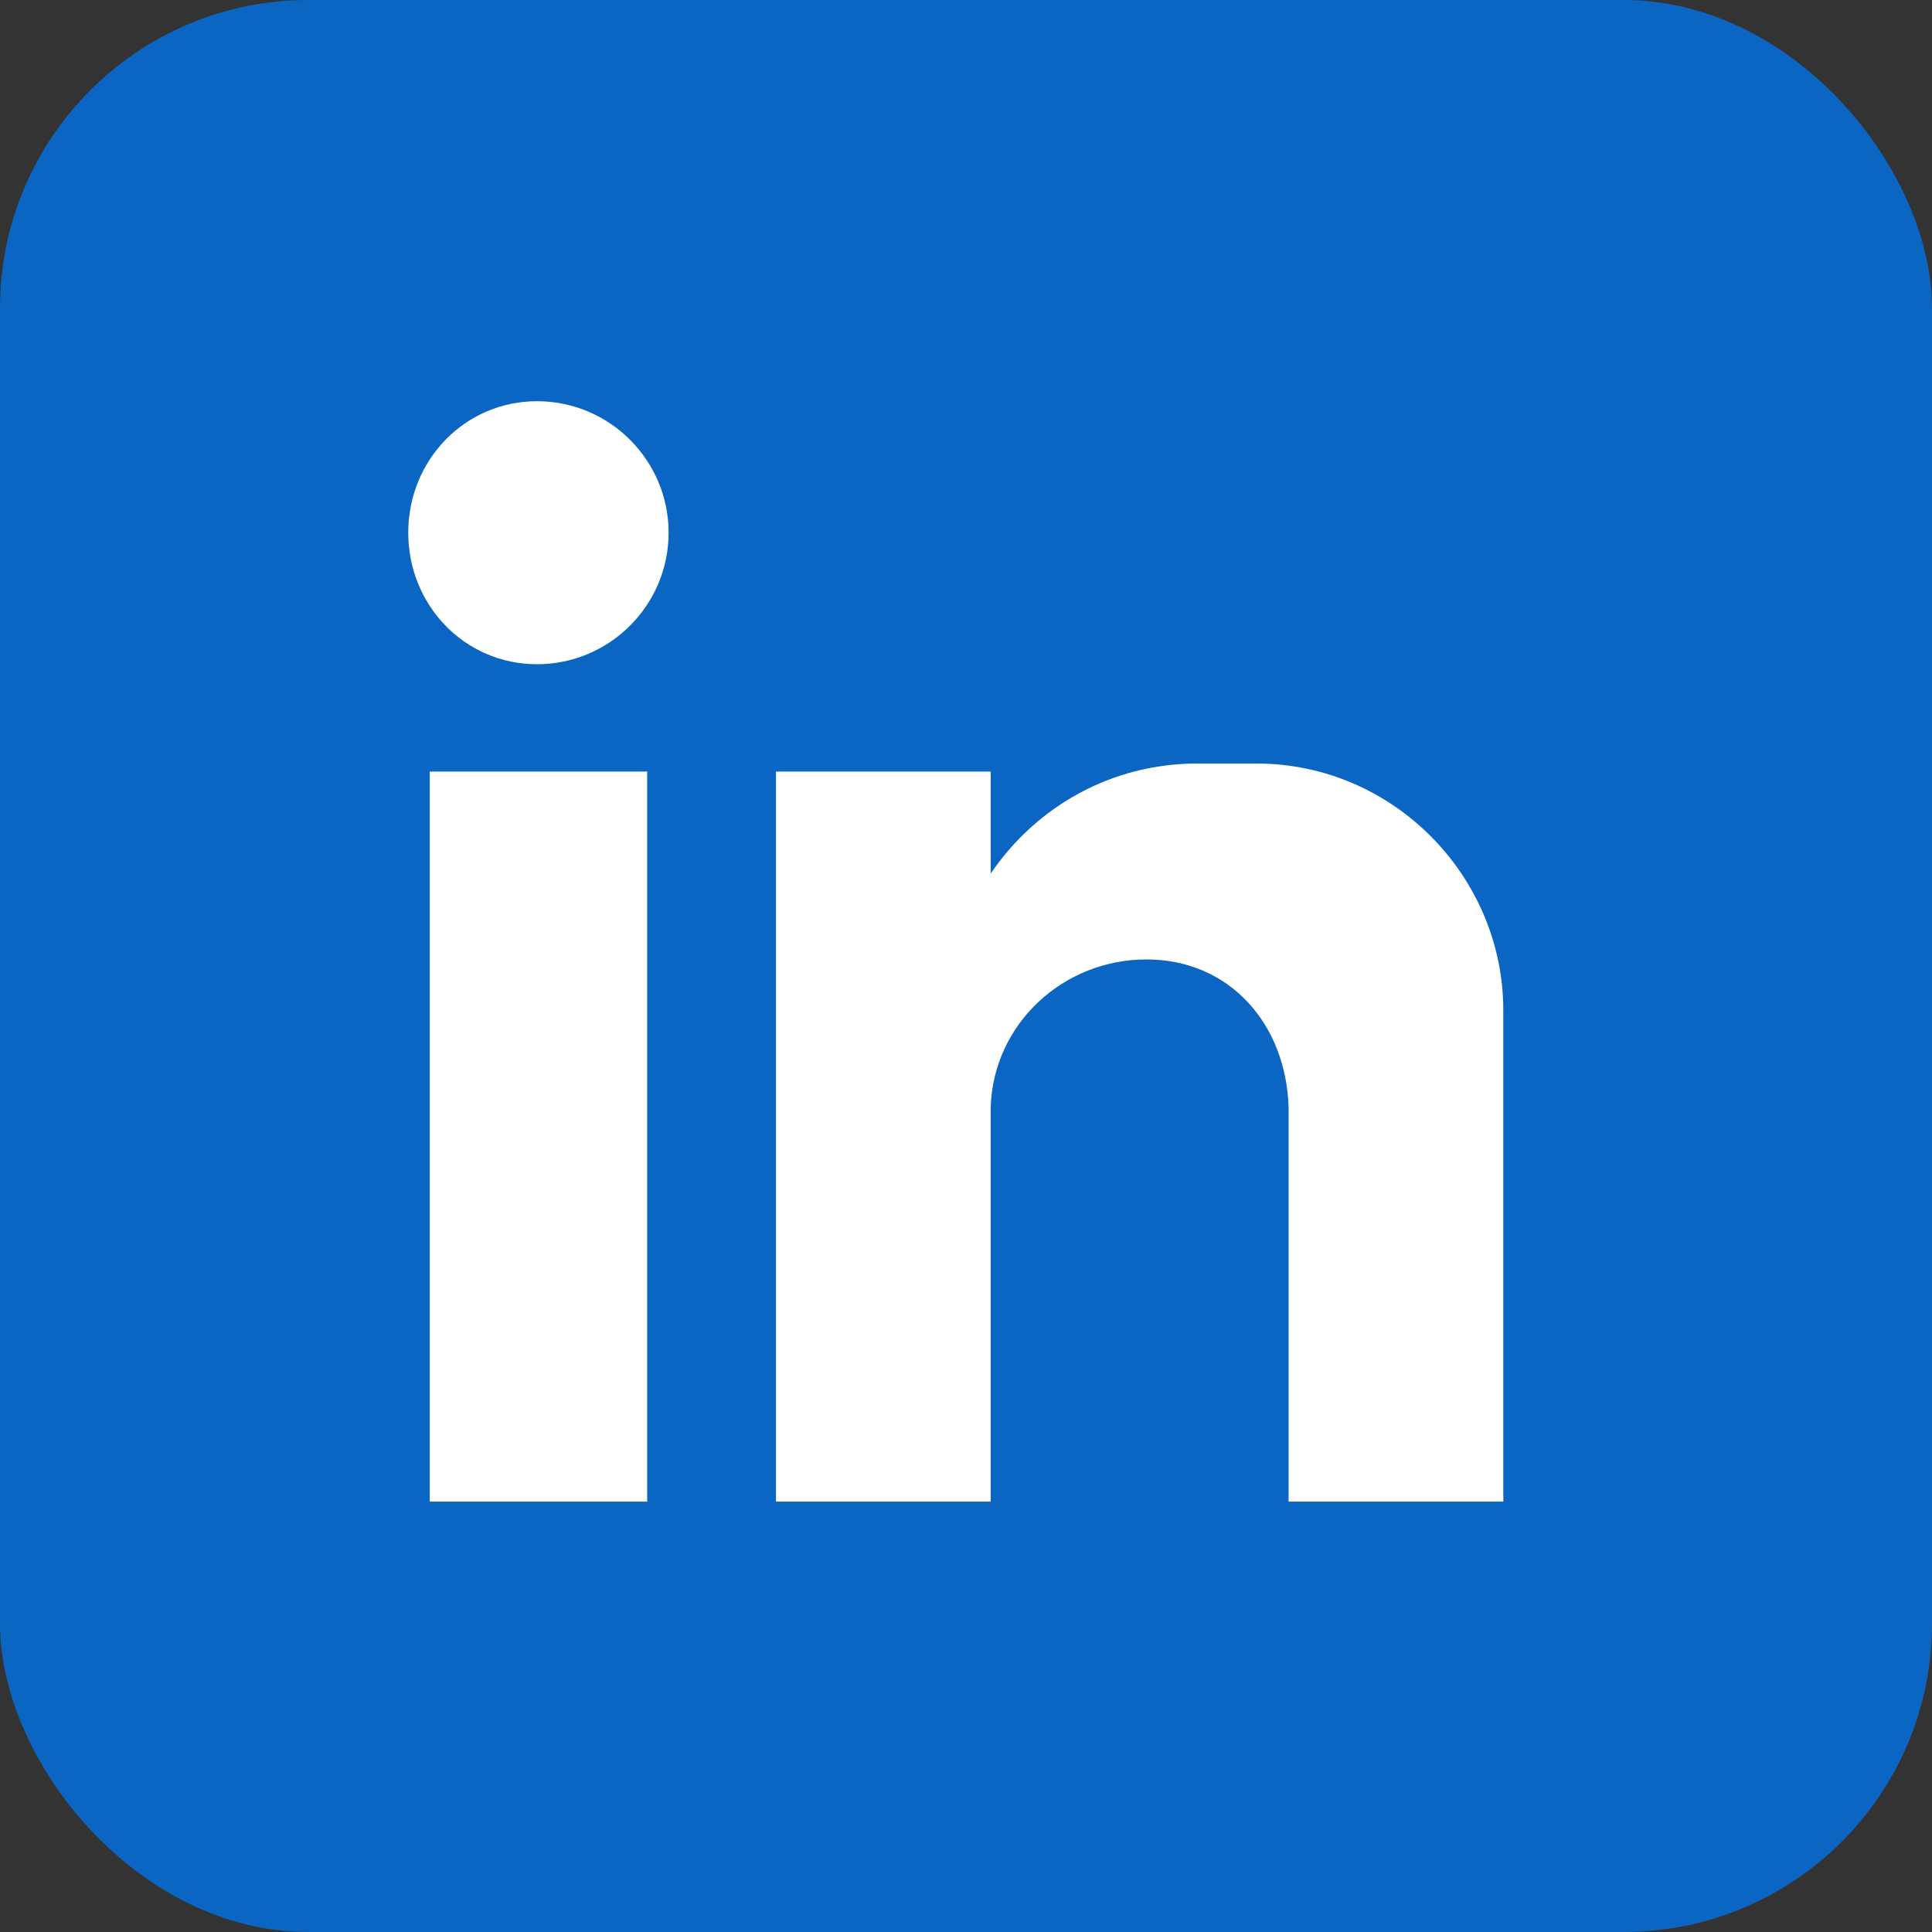<?xml version="1.0" encoding="UTF-8"?><svg id="Laag_2" xmlns="http://www.w3.org/2000/svg" viewBox="0 0 450 450"><rect x="0" y="0" width="450" height="450" fill="#333333" stroke="none"/><defs><style>.cls-1{fill:#fff;fill-rule:evenodd;}.cls-2{fill:#0b66c3;}</style></defs><g id="Layer_1"><rect class="cls-2" x="0" width="450" height="450" rx="71.79" ry="71.79"/><path class="cls-1" d="M100.1,179.71h50.64v170.04h-50.64v-170.04ZM125.1,93.45c16.88,0,30.63,13.75,30.63,30.63s-13.75,30.63-30.63,30.63-30.01-13.75-30.01-30.63,13.13-30.63,30.01-30.63h0ZM180.74,179.71h50.01v23.76c10.63-15.63,28.13-25.63,48.14-25.63h13.75c31.88,0,57.51,26.26,57.51,57.51v114.4h-50.01v-15.63h0v-76.27h0c-.63-19.38-13.75-34.38-33.13-34.38h0c-19.38,0-35.63,15-36.26,34.38h0v91.9h-50.01v-170.04Z"/></g></svg>